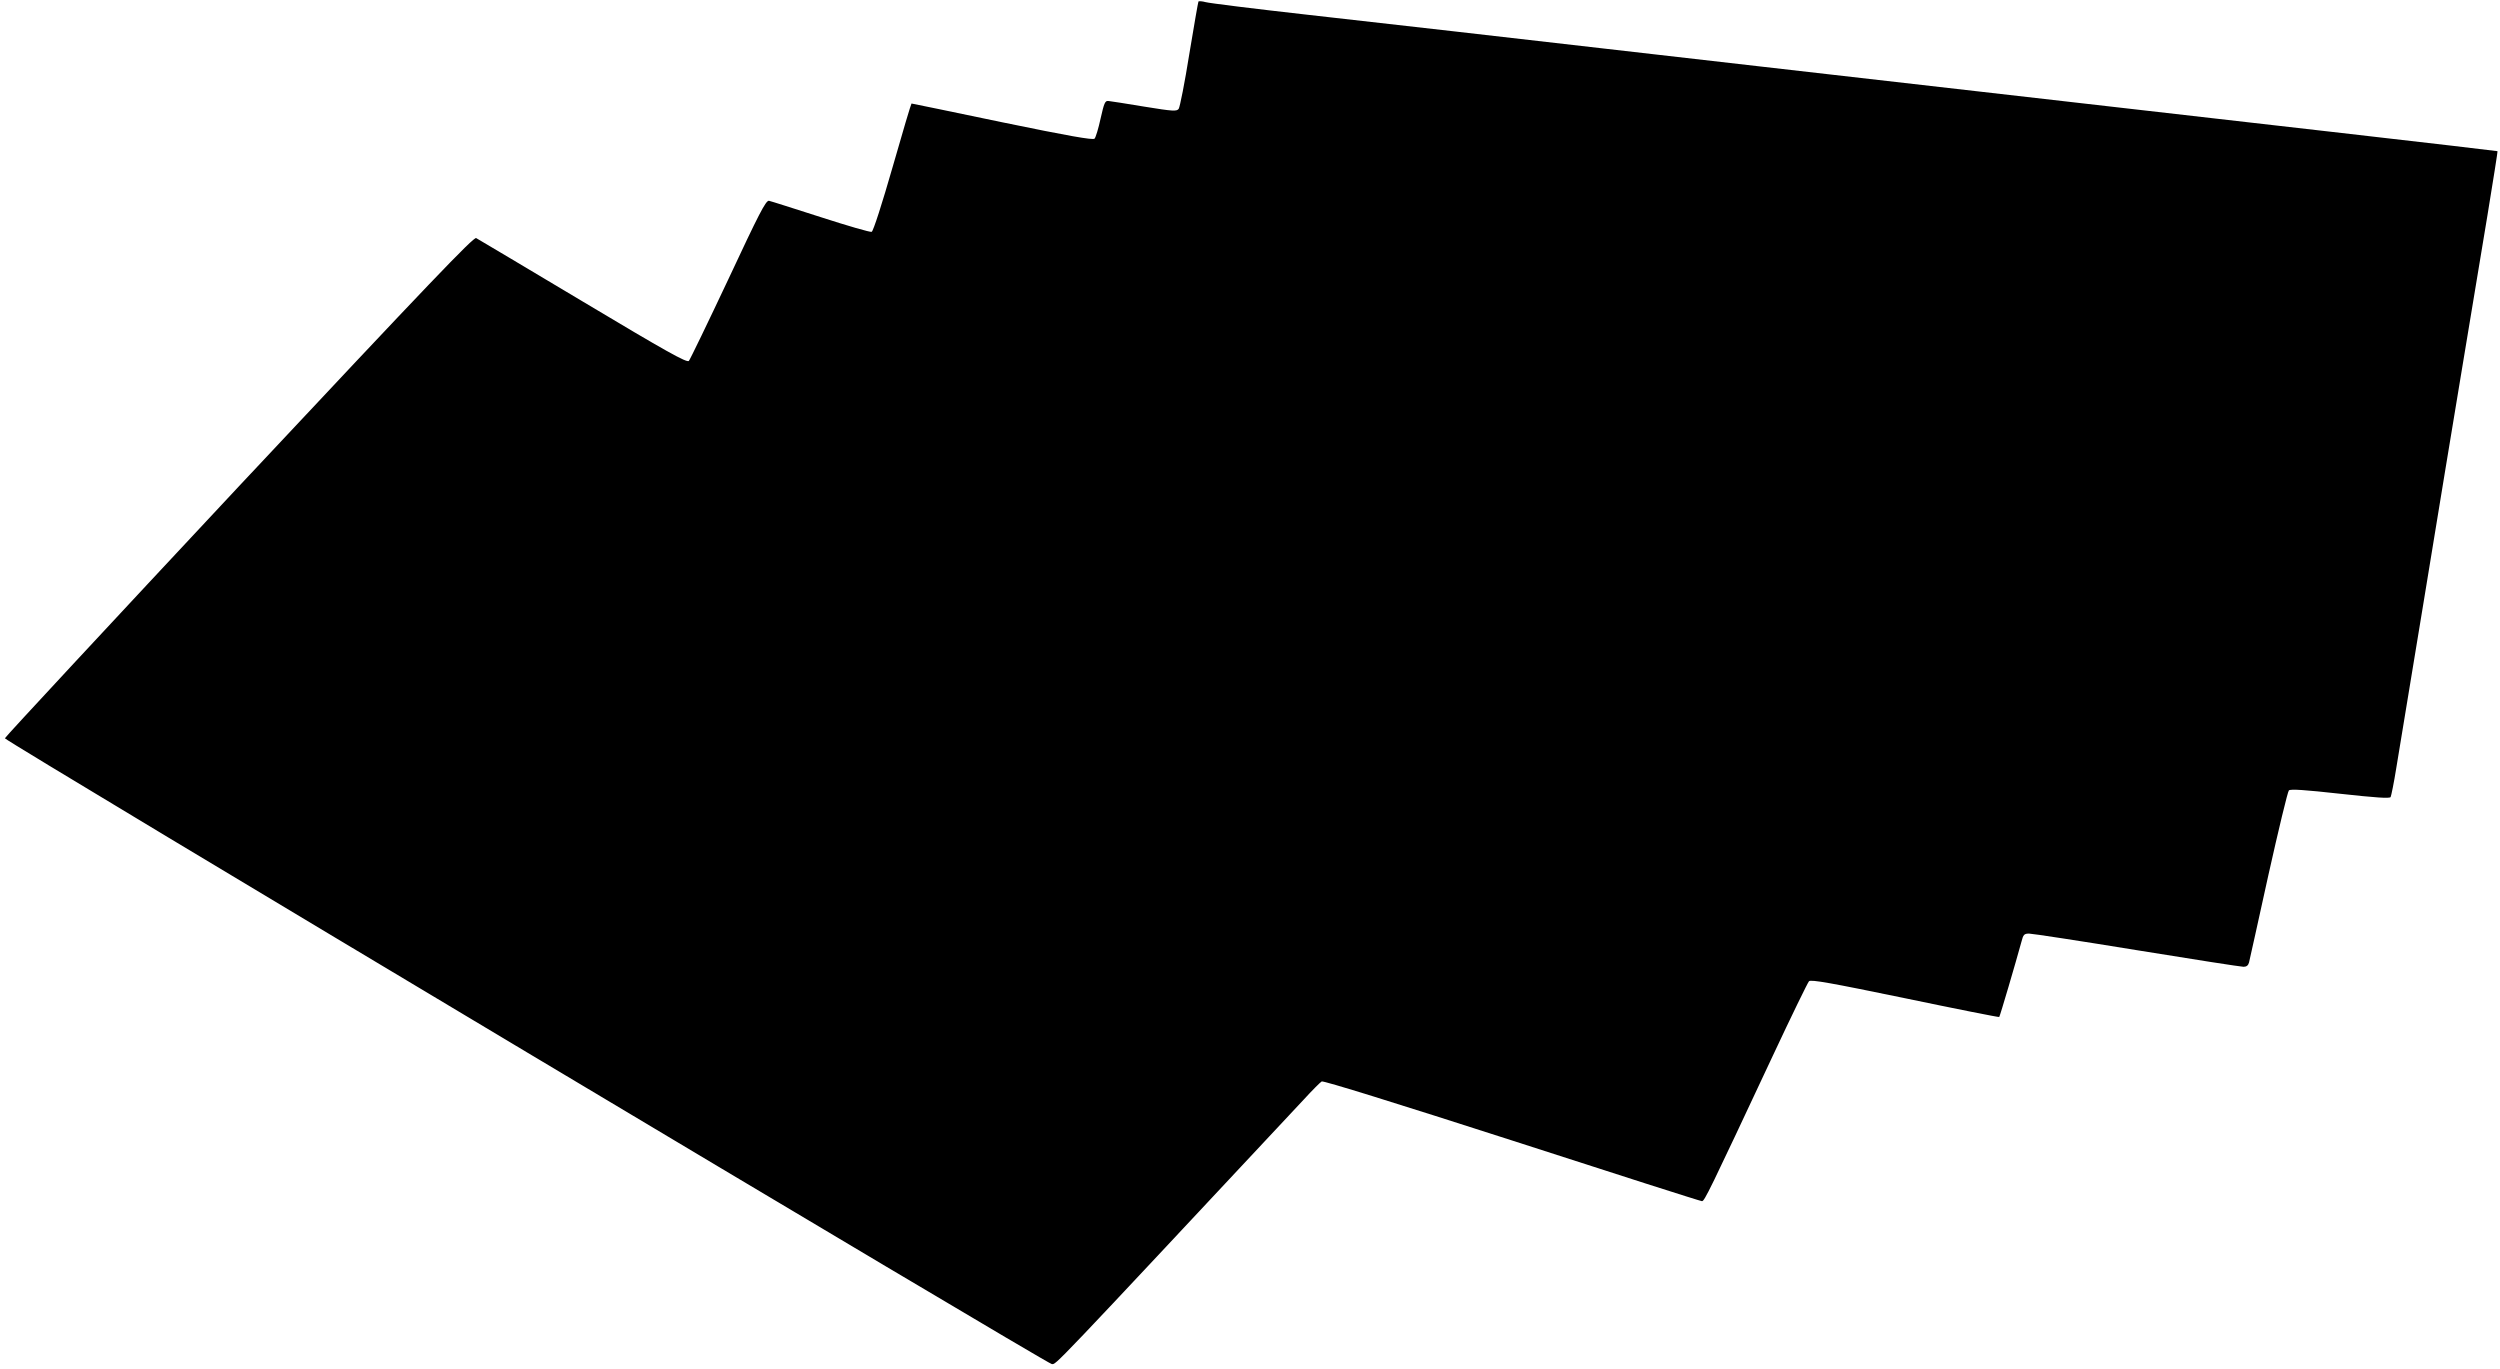 <?xml version="1.0" standalone="no"?>
<!DOCTYPE svg PUBLIC "-//W3C//DTD SVG 20010904//EN"
 "http://www.w3.org/TR/2001/REC-SVG-20010904/DTD/svg10.dtd">
<svg version="1.0" xmlns="http://www.w3.org/2000/svg"
 width="1280pt" height="701pt" viewBox="0 0 1280 701"
 preserveAspectRatio="xMidYMid meet">
<g transform="translate(0,701) scale(0.1,-0.1)"
fill="#000000" stroke="none">
<path d="M6136 7002 c-2 -4 -23 -125 -47 -270 -23 -145 -48 -270 -54 -279 -10
-14 -28 -13 -176 11 -90 15 -173 28 -184 29 -17 2 -22 -10 -40 -90 -11 -51
-25 -97 -31 -103 -8 -8 -134 14 -473 84 -253 53 -462 96 -464 96 -2 0 -46
-147 -97 -326 -53 -185 -99 -328 -107 -331 -7 -3 -124 31 -260 75 -137 44
-256 82 -266 84 -16 2 -51 -66 -208 -402 -105 -223 -196 -411 -202 -418 -11
-10 -115 48 -543 304 -291 174 -537 320 -546 325 -13 7 -233 -223 -1215 -1271
-659 -705 -1198 -1285 -1198 -1290 0 -14 5336 -3203 5360 -3204 24 -1 -20 -47
1290 1354 43 47 85 89 92 93 8 5 390 -114 974 -302 528 -171 966 -311 973
-311 13 0 35 45 363 745 95 203 179 375 185 381 10 10 114 -9 492 -87 263 -55
480 -98 482 -96 4 4 85 280 114 386 9 36 14 41 39 41 16 0 264 -38 552 -85
288 -47 534 -85 546 -85 15 0 24 7 28 22 3 13 48 214 99 447 52 233 99 428
105 434 8 8 81 3 262 -17 183 -20 253 -25 259 -17 3 6 17 73 29 149 12 75 76
463 142 862 65 399 153 932 195 1185 42 253 100 606 130 784 29 179 53 326 51
327 -1 1 -360 43 -797 93 -1174 134 -2677 306 -2980 341 -146 17 -499 57 -785
90 -286 33 -639 73 -785 90 -146 17 -483 55 -750 85 -267 30 -500 59 -517 64
-18 5 -35 6 -37 3z"/>
</g>
</svg>
